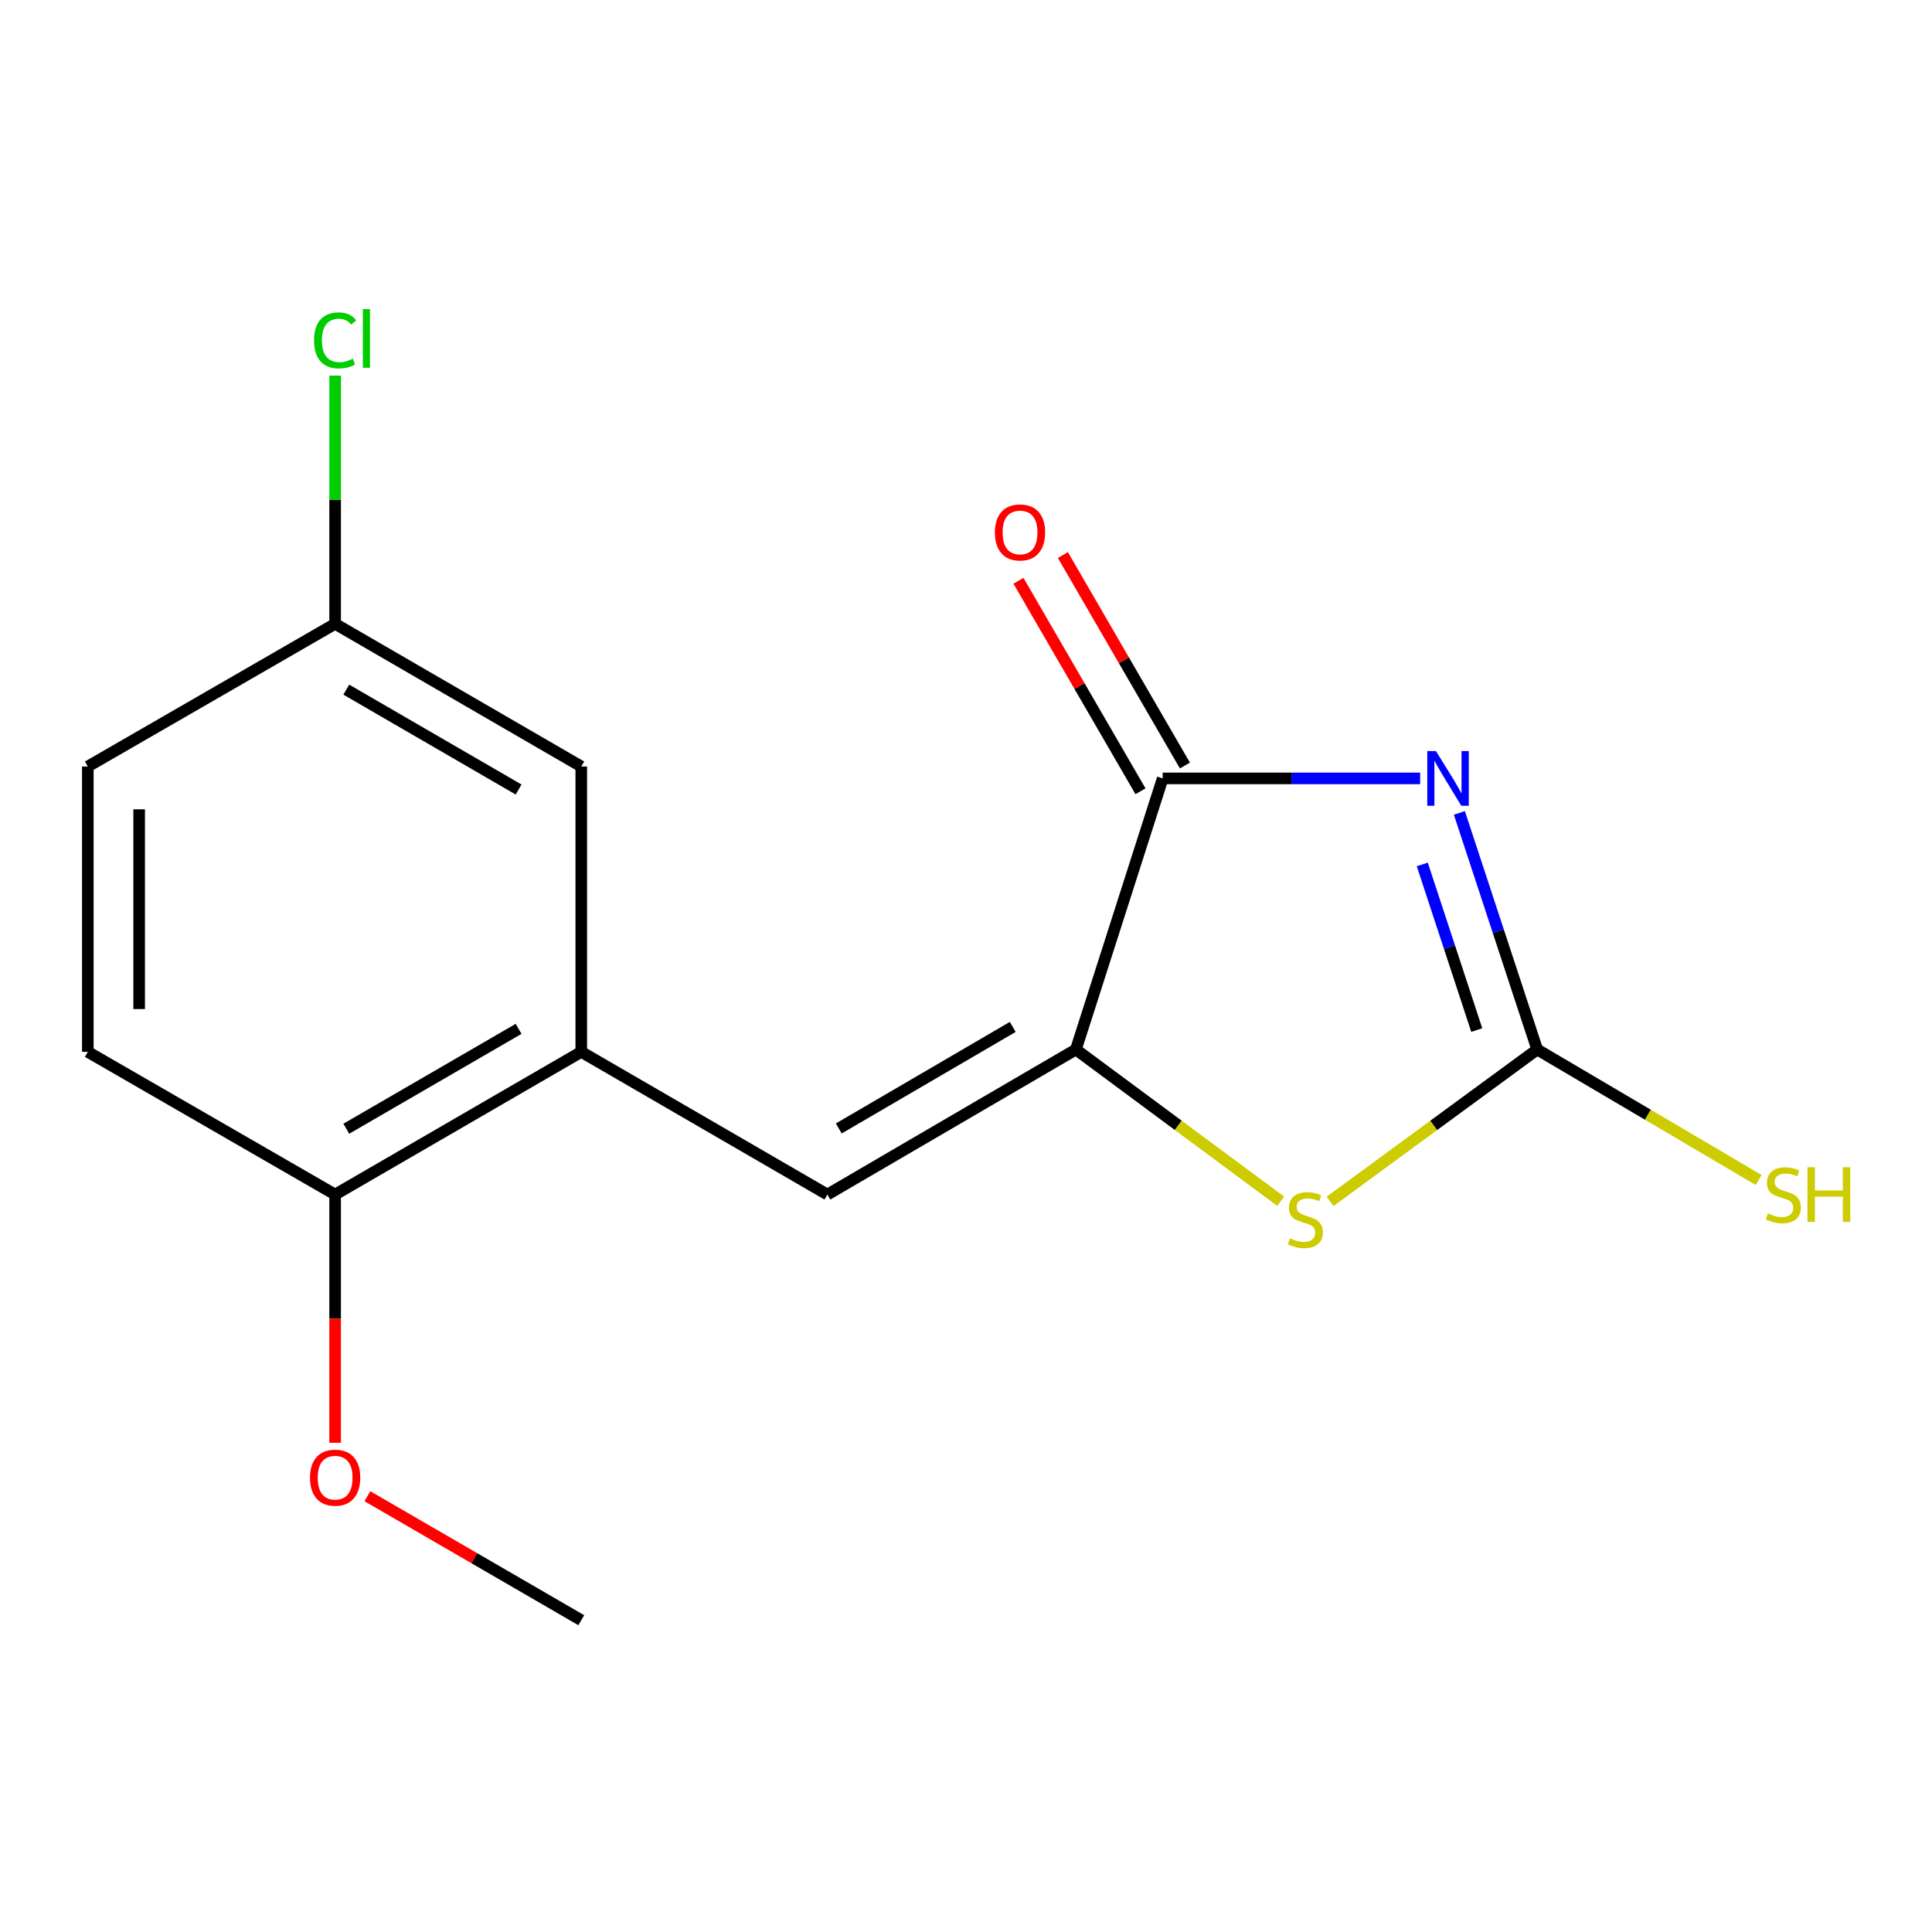 <?xml version='1.0' encoding='iso-8859-1'?>
<svg version='1.1' baseProfile='full'
              xmlns='http://www.w3.org/2000/svg'
                      xmlns:rdkit='http://www.rdkit.org/xml'
                      xmlns:xlink='http://www.w3.org/1999/xlink'
                  xml:space='preserve'
width='1000px' height='1000px' viewBox='0 0 1000 1000'>
<!-- END OF HEADER -->
<rect style='opacity:1.0;fill:#FFFFFF;stroke:none' width='1000' height='1000' x='0' y='0'> </rect>
<path class='bond-0' d='M 755.371,420.752 L 775.512,481.986' style='fill:none;fill-rule:evenodd;stroke:#0000FF;stroke-width:6px;stroke-linecap:butt;stroke-linejoin:miter;stroke-opacity:1' />
<path class='bond-0' d='M 775.512,481.986 L 795.653,543.22' style='fill:none;fill-rule:evenodd;stroke:#000000;stroke-width:6px;stroke-linecap:butt;stroke-linejoin:miter;stroke-opacity:1' />
<path class='bond-0' d='M 736.168,447.426 L 750.267,490.29' style='fill:none;fill-rule:evenodd;stroke:#0000FF;stroke-width:6px;stroke-linecap:butt;stroke-linejoin:miter;stroke-opacity:1' />
<path class='bond-0' d='M 750.267,490.29 L 764.365,533.154' style='fill:none;fill-rule:evenodd;stroke:#000000;stroke-width:6px;stroke-linecap:butt;stroke-linejoin:miter;stroke-opacity:1' />
<path class='bond-2' d='M 735.067,402.899 L 668.439,402.899' style='fill:none;fill-rule:evenodd;stroke:#0000FF;stroke-width:6px;stroke-linecap:butt;stroke-linejoin:miter;stroke-opacity:1' />
<path class='bond-2' d='M 668.439,402.899 L 601.81,402.899' style='fill:none;fill-rule:evenodd;stroke:#000000;stroke-width:6px;stroke-linecap:butt;stroke-linejoin:miter;stroke-opacity:1' />
<path class='bond-3' d='M 795.653,543.22 L 742.05,582.526' style='fill:none;fill-rule:evenodd;stroke:#000000;stroke-width:6px;stroke-linecap:butt;stroke-linejoin:miter;stroke-opacity:1' />
<path class='bond-3' d='M 742.05,582.526 L 688.448,621.831' style='fill:none;fill-rule:evenodd;stroke:#CCCC00;stroke-width:6px;stroke-linecap:butt;stroke-linejoin:miter;stroke-opacity:1' />
<path class='bond-9' d='M 795.653,543.22 L 852.966,576.994' style='fill:none;fill-rule:evenodd;stroke:#000000;stroke-width:6px;stroke-linecap:butt;stroke-linejoin:miter;stroke-opacity:1' />
<path class='bond-9' d='M 852.966,576.994 L 910.279,610.768' style='fill:none;fill-rule:evenodd;stroke:#CCCC00;stroke-width:6px;stroke-linecap:butt;stroke-linejoin:miter;stroke-opacity:1' />
<path class='bond-1' d='M 556.882,543.22 L 601.81,402.899' style='fill:none;fill-rule:evenodd;stroke:#000000;stroke-width:6px;stroke-linecap:butt;stroke-linejoin:miter;stroke-opacity:1' />
<path class='bond-4' d='M 556.882,543.22 L 428.253,618.298' style='fill:none;fill-rule:evenodd;stroke:#000000;stroke-width:6px;stroke-linecap:butt;stroke-linejoin:miter;stroke-opacity:1' />
<path class='bond-4' d='M 524.191,531.53 L 434.151,584.084' style='fill:none;fill-rule:evenodd;stroke:#000000;stroke-width:6px;stroke-linecap:butt;stroke-linejoin:miter;stroke-opacity:1' />
<path class='bond-16' d='M 556.882,543.22 L 609.877,582.486' style='fill:none;fill-rule:evenodd;stroke:#000000;stroke-width:6px;stroke-linecap:butt;stroke-linejoin:miter;stroke-opacity:1' />
<path class='bond-16' d='M 609.877,582.486 L 662.872,621.751' style='fill:none;fill-rule:evenodd;stroke:#CCCC00;stroke-width:6px;stroke-linecap:butt;stroke-linejoin:miter;stroke-opacity:1' />
<path class='bond-7' d='M 613.306,396.234 L 581.725,341.761' style='fill:none;fill-rule:evenodd;stroke:#000000;stroke-width:6px;stroke-linecap:butt;stroke-linejoin:miter;stroke-opacity:1' />
<path class='bond-7' d='M 581.725,341.761 L 550.145,287.287' style='fill:none;fill-rule:evenodd;stroke:#FF0000;stroke-width:6px;stroke-linecap:butt;stroke-linejoin:miter;stroke-opacity:1' />
<path class='bond-7' d='M 590.314,409.563 L 558.734,355.09' style='fill:none;fill-rule:evenodd;stroke:#000000;stroke-width:6px;stroke-linecap:butt;stroke-linejoin:miter;stroke-opacity:1' />
<path class='bond-7' d='M 558.734,355.09 L 527.153,300.616' style='fill:none;fill-rule:evenodd;stroke:#FF0000;stroke-width:6px;stroke-linecap:butt;stroke-linejoin:miter;stroke-opacity:1' />
<path class='bond-5' d='M 428.253,618.298 L 300.865,544.446' style='fill:none;fill-rule:evenodd;stroke:#000000;stroke-width:6px;stroke-linecap:butt;stroke-linejoin:miter;stroke-opacity:1' />
<path class='bond-6' d='M 300.865,544.446 L 173.463,618.298' style='fill:none;fill-rule:evenodd;stroke:#000000;stroke-width:6px;stroke-linecap:butt;stroke-linejoin:miter;stroke-opacity:1' />
<path class='bond-6' d='M 268.427,532.531 L 179.245,584.228' style='fill:none;fill-rule:evenodd;stroke:#000000;stroke-width:6px;stroke-linecap:butt;stroke-linejoin:miter;stroke-opacity:1' />
<path class='bond-8' d='M 300.865,544.446 L 300.865,396.742' style='fill:none;fill-rule:evenodd;stroke:#000000;stroke-width:6px;stroke-linecap:butt;stroke-linejoin:miter;stroke-opacity:1' />
<path class='bond-10' d='M 173.463,618.298 L 45.455,544.446' style='fill:none;fill-rule:evenodd;stroke:#000000;stroke-width:6px;stroke-linecap:butt;stroke-linejoin:miter;stroke-opacity:1' />
<path class='bond-14' d='M 173.463,618.298 L 173.463,682.539' style='fill:none;fill-rule:evenodd;stroke:#000000;stroke-width:6px;stroke-linecap:butt;stroke-linejoin:miter;stroke-opacity:1' />
<path class='bond-14' d='M 173.463,682.539 L 173.463,746.78' style='fill:none;fill-rule:evenodd;stroke:#FF0000;stroke-width:6px;stroke-linecap:butt;stroke-linejoin:miter;stroke-opacity:1' />
<path class='bond-11' d='M 300.865,396.742 L 173.463,322.89' style='fill:none;fill-rule:evenodd;stroke:#000000;stroke-width:6px;stroke-linecap:butt;stroke-linejoin:miter;stroke-opacity:1' />
<path class='bond-11' d='M 268.427,408.656 L 179.245,356.96' style='fill:none;fill-rule:evenodd;stroke:#000000;stroke-width:6px;stroke-linecap:butt;stroke-linejoin:miter;stroke-opacity:1' />
<path class='bond-17' d='M 45.455,544.446 L 45.455,396.742' style='fill:none;fill-rule:evenodd;stroke:#000000;stroke-width:6px;stroke-linecap:butt;stroke-linejoin:miter;stroke-opacity:1' />
<path class='bond-17' d='M 72.031,522.29 L 72.031,418.897' style='fill:none;fill-rule:evenodd;stroke:#000000;stroke-width:6px;stroke-linecap:butt;stroke-linejoin:miter;stroke-opacity:1' />
<path class='bond-12' d='M 173.463,322.89 L 45.455,396.742' style='fill:none;fill-rule:evenodd;stroke:#000000;stroke-width:6px;stroke-linecap:butt;stroke-linejoin:miter;stroke-opacity:1' />
<path class='bond-13' d='M 173.463,322.89 L 173.463,258.654' style='fill:none;fill-rule:evenodd;stroke:#000000;stroke-width:6px;stroke-linecap:butt;stroke-linejoin:miter;stroke-opacity:1' />
<path class='bond-13' d='M 173.463,258.654 L 173.463,194.419' style='fill:none;fill-rule:evenodd;stroke:#00CC00;stroke-width:6px;stroke-linecap:butt;stroke-linejoin:miter;stroke-opacity:1' />
<path class='bond-15' d='M 190.144,774.431 L 245.505,806.522' style='fill:none;fill-rule:evenodd;stroke:#FF0000;stroke-width:6px;stroke-linecap:butt;stroke-linejoin:miter;stroke-opacity:1' />
<path class='bond-15' d='M 245.505,806.522 L 300.865,838.614' style='fill:none;fill-rule:evenodd;stroke:#000000;stroke-width:6px;stroke-linecap:butt;stroke-linejoin:miter;stroke-opacity:1' />
<path  class='atom-0' d='M 743.239 388.739
L 752.519 403.739
Q 753.439 405.219, 754.919 407.899
Q 756.399 410.579, 756.479 410.739
L 756.479 388.739
L 760.239 388.739
L 760.239 417.059
L 756.359 417.059
L 746.399 400.659
Q 745.239 398.739, 743.999 396.539
Q 742.799 394.339, 742.439 393.659
L 742.439 417.059
L 738.759 417.059
L 738.759 388.739
L 743.239 388.739
' fill='#0000FF'/>
<path  class='atom-4' d='M 667.647 640.937
Q 667.967 641.057, 669.287 641.617
Q 670.607 642.177, 672.047 642.537
Q 673.527 642.857, 674.967 642.857
Q 677.647 642.857, 679.207 641.577
Q 680.767 640.257, 680.767 637.977
Q 680.767 636.417, 679.967 635.457
Q 679.207 634.497, 678.007 633.977
Q 676.807 633.457, 674.807 632.857
Q 672.287 632.097, 670.767 631.377
Q 669.287 630.657, 668.207 629.137
Q 667.167 627.617, 667.167 625.057
Q 667.167 621.497, 669.567 619.297
Q 672.007 617.097, 676.807 617.097
Q 680.087 617.097, 683.807 618.657
L 682.887 621.737
Q 679.487 620.337, 676.927 620.337
Q 674.167 620.337, 672.647 621.497
Q 671.127 622.617, 671.167 624.577
Q 671.167 626.097, 671.927 627.017
Q 672.727 627.937, 673.847 628.457
Q 675.007 628.977, 676.927 629.577
Q 679.487 630.377, 681.007 631.177
Q 682.527 631.977, 683.607 633.617
Q 684.727 635.217, 684.727 637.977
Q 684.727 641.897, 682.087 644.017
Q 679.487 646.097, 675.127 646.097
Q 672.607 646.097, 670.687 645.537
Q 668.807 645.017, 666.567 644.097
L 667.647 640.937
' fill='#CCCC00'/>
<path  class='atom-8' d='M 514.958 275.591
Q 514.958 268.791, 518.318 264.991
Q 521.678 261.191, 527.958 261.191
Q 534.238 261.191, 537.598 264.991
Q 540.958 268.791, 540.958 275.591
Q 540.958 282.471, 537.558 286.391
Q 534.158 290.271, 527.958 290.271
Q 521.718 290.271, 518.318 286.391
Q 514.958 282.511, 514.958 275.591
M 527.958 287.071
Q 532.278 287.071, 534.598 284.191
Q 536.958 281.271, 536.958 275.591
Q 536.958 270.031, 534.598 267.231
Q 532.278 264.391, 527.958 264.391
Q 523.638 264.391, 521.278 267.191
Q 518.958 269.991, 518.958 275.591
Q 518.958 281.311, 521.278 284.191
Q 523.638 287.071, 527.958 287.071
' fill='#FF0000'/>
<path  class='atom-10' d='M 915.056 628.058
Q 915.376 628.178, 916.696 628.738
Q 918.016 629.298, 919.456 629.658
Q 920.936 629.978, 922.376 629.978
Q 925.056 629.978, 926.616 628.698
Q 928.176 627.378, 928.176 625.098
Q 928.176 623.538, 927.376 622.578
Q 926.616 621.618, 925.416 621.098
Q 924.216 620.578, 922.216 619.978
Q 919.696 619.218, 918.176 618.498
Q 916.696 617.778, 915.616 616.258
Q 914.576 614.738, 914.576 612.178
Q 914.576 608.618, 916.976 606.418
Q 919.416 604.218, 924.216 604.218
Q 927.496 604.218, 931.216 605.778
L 930.296 608.858
Q 926.896 607.458, 924.336 607.458
Q 921.576 607.458, 920.056 608.618
Q 918.536 609.738, 918.576 611.698
Q 918.576 613.218, 919.336 614.138
Q 920.136 615.058, 921.256 615.578
Q 922.416 616.098, 924.336 616.698
Q 926.896 617.498, 928.416 618.298
Q 929.936 619.098, 931.016 620.738
Q 932.136 622.338, 932.136 625.098
Q 932.136 629.018, 929.496 631.138
Q 926.896 633.218, 922.536 633.218
Q 920.016 633.218, 918.096 632.658
Q 916.216 632.138, 913.976 631.218
L 915.056 628.058
' fill='#CCCC00'/>
<path  class='atom-10' d='M 935.536 604.138
L 939.376 604.138
L 939.376 616.178
L 953.856 616.178
L 953.856 604.138
L 957.696 604.138
L 957.696 632.458
L 953.856 632.458
L 953.856 619.378
L 939.376 619.378
L 939.376 632.458
L 935.536 632.458
L 935.536 604.138
' fill='#CCCC00'/>
<path  class='atom-14' d='M 162.543 176.166
Q 162.543 169.126, 165.823 165.446
Q 169.143 161.726, 175.423 161.726
Q 181.263 161.726, 184.383 165.846
L 181.743 168.006
Q 179.463 165.006, 175.423 165.006
Q 171.143 165.006, 168.863 167.886
Q 166.623 170.726, 166.623 176.166
Q 166.623 181.766, 168.943 184.646
Q 171.303 187.526, 175.863 187.526
Q 178.983 187.526, 182.623 185.646
L 183.743 188.646
Q 182.263 189.606, 180.023 190.166
Q 177.783 190.726, 175.303 190.726
Q 169.143 190.726, 165.823 186.966
Q 162.543 183.206, 162.543 176.166
' fill='#00CC00'/>
<path  class='atom-14' d='M 187.823 160.006
L 191.503 160.006
L 191.503 190.366
L 187.823 190.366
L 187.823 160.006
' fill='#00CC00'/>
<path  class='atom-15' d='M 160.463 764.842
Q 160.463 758.042, 163.823 754.242
Q 167.183 750.442, 173.463 750.442
Q 179.743 750.442, 183.103 754.242
Q 186.463 758.042, 186.463 764.842
Q 186.463 771.722, 183.063 775.642
Q 179.663 779.522, 173.463 779.522
Q 167.223 779.522, 163.823 775.642
Q 160.463 771.762, 160.463 764.842
M 173.463 776.322
Q 177.783 776.322, 180.103 773.442
Q 182.463 770.522, 182.463 764.842
Q 182.463 759.282, 180.103 756.482
Q 177.783 753.642, 173.463 753.642
Q 169.143 753.642, 166.783 756.442
Q 164.463 759.242, 164.463 764.842
Q 164.463 770.562, 166.783 773.442
Q 169.143 776.322, 173.463 776.322
' fill='#FF0000'/>
</svg>
